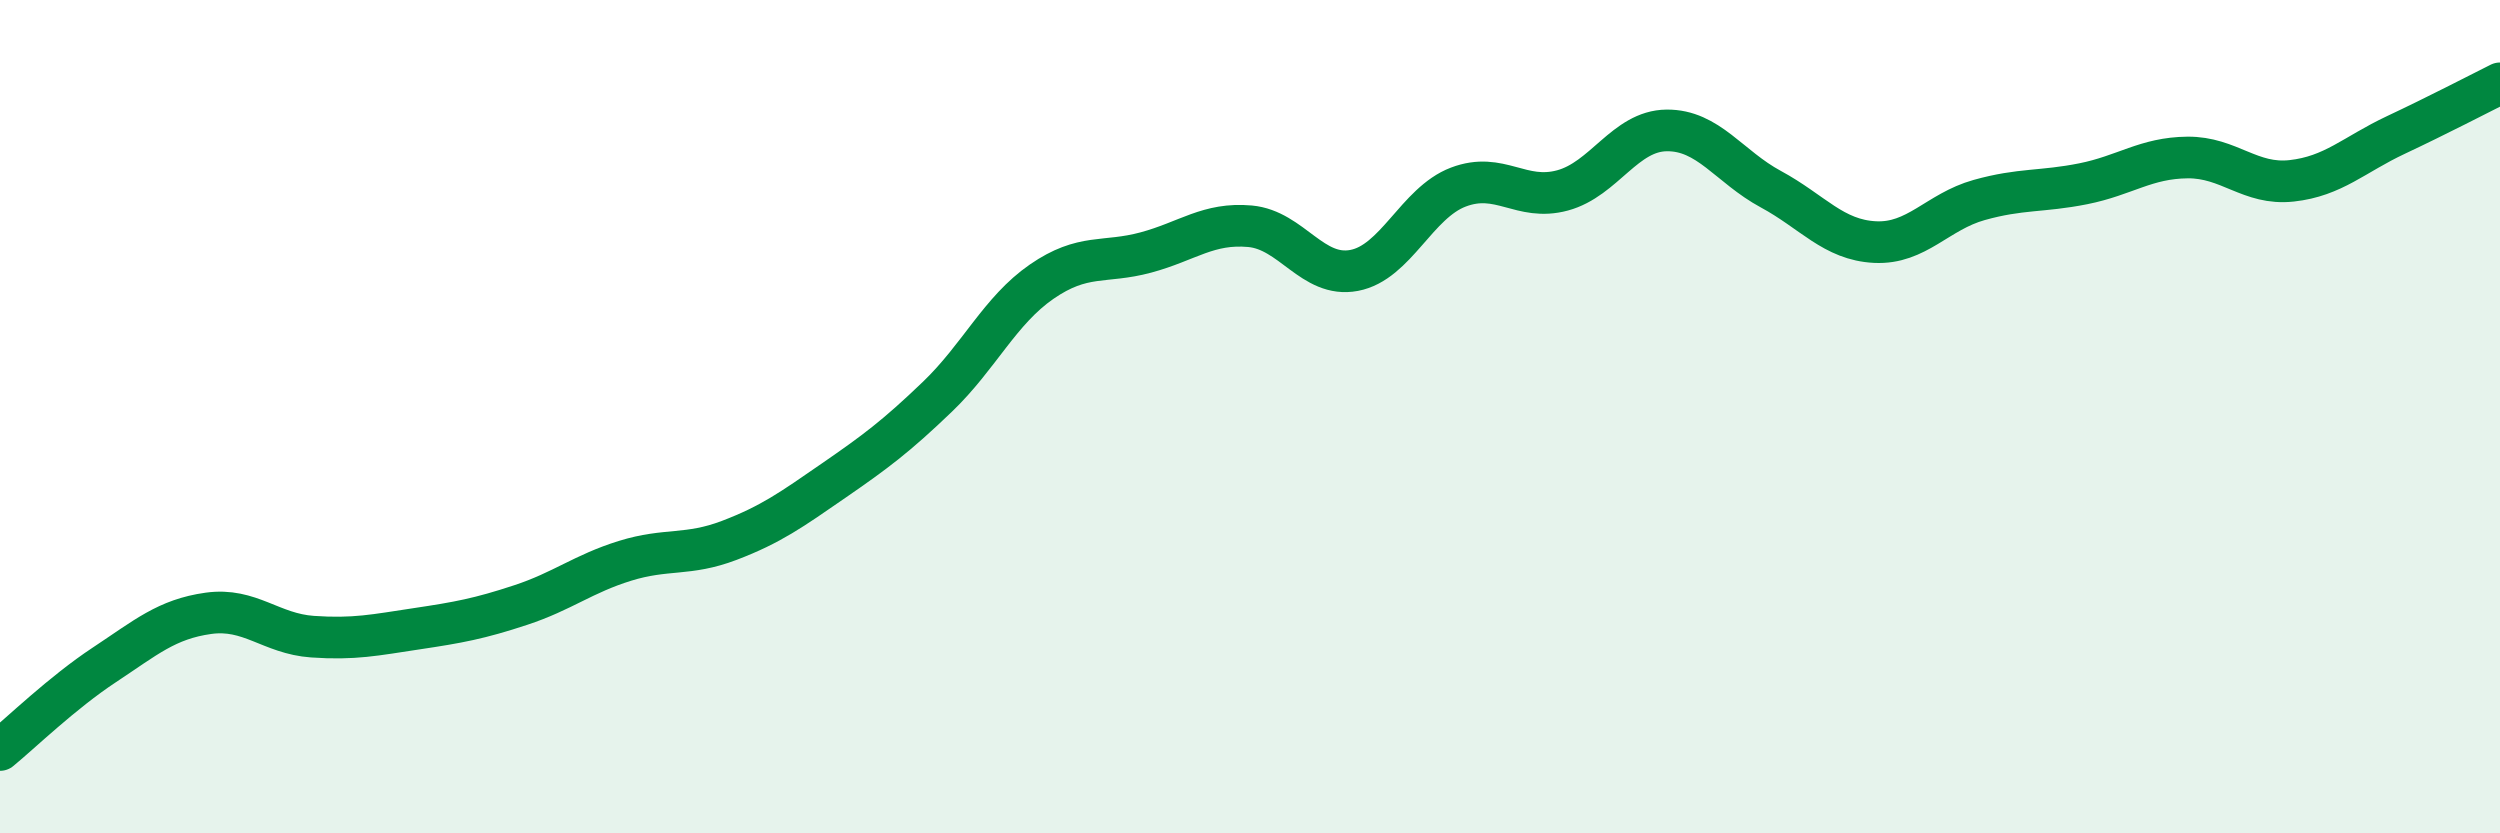 
    <svg width="60" height="20" viewBox="0 0 60 20" xmlns="http://www.w3.org/2000/svg">
      <path
        d="M 0,18 C 0.5,17.59 1.5,16.62 2.5,15.96 C 3.5,15.3 4,14.86 5,14.72 C 6,14.58 6.5,15.21 7.5,15.28 C 8.5,15.35 9,15.24 10,15.09 C 11,14.94 11.5,14.85 12.5,14.52 C 13.5,14.19 14,13.77 15,13.46 C 16,13.15 16.5,13.35 17.5,12.97 C 18.5,12.59 19,12.23 20,11.54 C 21,10.85 21.5,10.48 22.5,9.52 C 23.5,8.56 24,7.45 25,6.76 C 26,6.07 26.5,6.33 27.5,6.06 C 28.5,5.79 29,5.34 30,5.43 C 31,5.52 31.5,6.68 32.5,6.49 C 33.5,6.3 34,4.87 35,4.49 C 36,4.11 36.5,4.84 37.5,4.57 C 38.5,4.3 39,3.14 40,3.13 C 41,3.12 41.5,4 42.5,4.54 C 43.5,5.08 44,5.76 45,5.81 C 46,5.86 46.5,5.08 47.5,4.8 C 48.5,4.52 49,4.61 50,4.41 C 51,4.21 51.5,3.79 52.5,3.78 C 53.5,3.77 54,4.45 55,4.34 C 56,4.23 56.5,3.71 57.5,3.24 C 58.5,2.77 59.5,2.25 60,2L60 20L0 20Z"
        fill="#008740"
        opacity="0.1"
        stroke-linecap="round"
        stroke-linejoin="round"
      />
      <path
        d="M 0,18 C 0.5,17.59 1.5,16.62 2.5,15.96 C 3.5,15.3 4,14.86 5,14.72 C 6,14.58 6.5,15.21 7.5,15.28 C 8.5,15.35 9,15.24 10,15.09 C 11,14.94 11.5,14.85 12.5,14.52 C 13.5,14.19 14,13.77 15,13.46 C 16,13.15 16.5,13.35 17.5,12.97 C 18.5,12.59 19,12.23 20,11.54 C 21,10.85 21.5,10.48 22.5,9.52 C 23.5,8.56 24,7.45 25,6.76 C 26,6.07 26.5,6.33 27.5,6.06 C 28.5,5.79 29,5.34 30,5.43 C 31,5.52 31.5,6.68 32.5,6.49 C 33.5,6.3 34,4.87 35,4.49 C 36,4.11 36.5,4.84 37.5,4.57 C 38.5,4.3 39,3.14 40,3.13 C 41,3.12 41.5,4 42.5,4.54 C 43.5,5.08 44,5.76 45,5.81 C 46,5.86 46.5,5.08 47.5,4.8 C 48.5,4.52 49,4.61 50,4.41 C 51,4.21 51.5,3.79 52.5,3.78 C 53.5,3.77 54,4.45 55,4.34 C 56,4.23 56.5,3.71 57.5,3.24 C 58.5,2.77 59.5,2.25 60,2"
        stroke="#008740"
        stroke-width="1"
        fill="none"
        stroke-linecap="round"
        stroke-linejoin="round"
      />
    </svg>
  